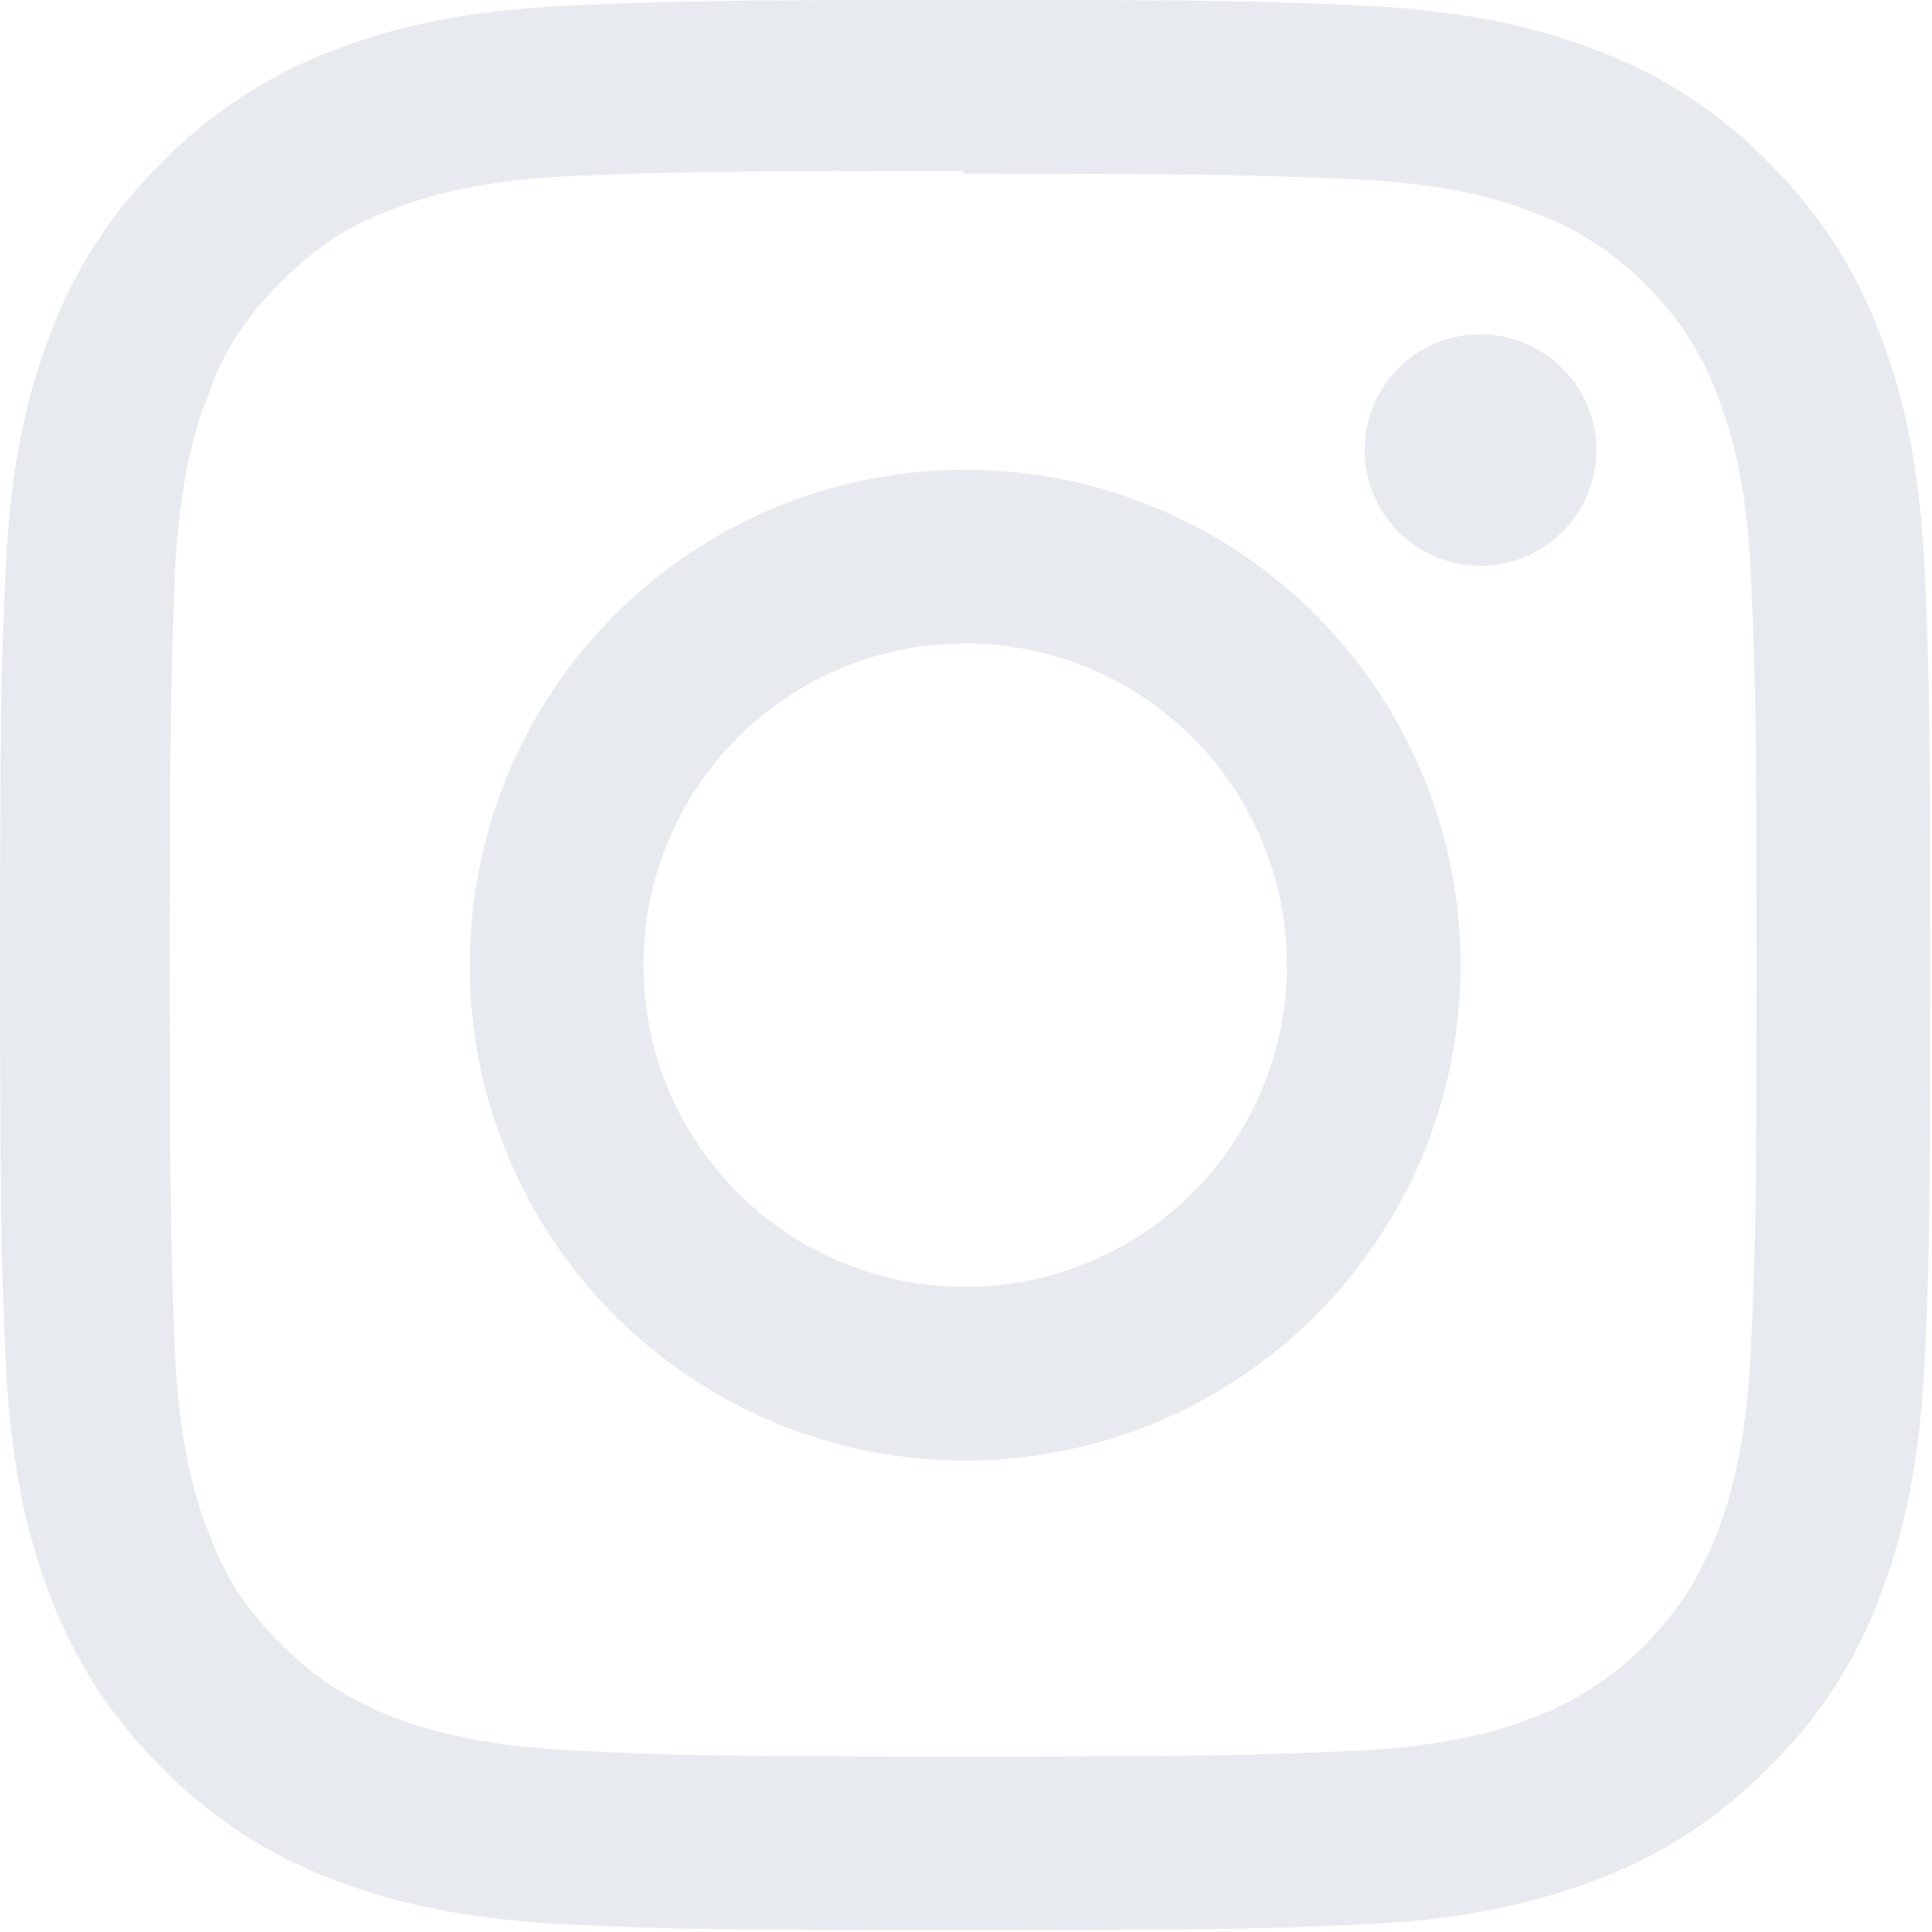 <?xml version="1.0" encoding="UTF-8"?> <svg xmlns="http://www.w3.org/2000/svg" width="630" height="630" viewBox="0 0 630 630" fill="none"><g clip-path="url(#clip0_271_349)"><path d="M314.73 0C229.184 0 218.523 0.413 185.044 1.829C151.428 3.482 128.689 8.694 108.625 16.484C87.627 24.413 68.611 36.825 52.9 52.854C36.845 68.545 24.43 87.567 16.529 108.58C8.74 128.643 3.527 151.382 1.875 184.998C0.36 218.497 0.046 229.138 0.046 314.684C0.046 400.23 0.459 410.891 1.875 444.37C3.527 477.888 8.74 500.725 16.529 520.789C24.459 541.787 36.87 560.804 52.9 576.515C68.59 592.569 87.613 604.984 108.625 612.885C128.689 620.576 151.526 625.887 185.044 627.539C218.543 629.054 229.184 629.369 314.73 629.369C400.276 629.369 410.937 628.956 444.416 627.539C477.934 625.887 500.771 620.556 520.835 612.885C541.832 604.956 560.849 592.544 576.56 576.515C592.665 560.865 605.088 541.831 612.931 520.789C620.622 500.725 625.933 477.888 627.585 444.37C629.1 410.872 629.414 400.23 629.414 314.684C629.414 229.138 629.001 218.477 627.585 184.998C625.933 151.48 620.602 128.525 612.931 108.58C605.001 87.582 592.59 68.565 576.56 52.854C560.911 36.749 541.876 24.326 520.835 16.484C500.771 8.694 477.934 3.482 444.416 1.829C410.917 0.315 400.276 0 314.73 0ZM314.73 56.65C398.742 56.65 408.773 57.063 441.977 58.48C472.603 59.916 489.284 65.03 500.358 69.357C514.046 74.418 526.436 82.46 536.63 92.903C547.076 103.036 555.092 115.403 560.077 129.076C564.404 140.15 569.518 156.831 570.954 187.457C572.371 220.661 572.784 230.712 572.784 314.704C572.784 398.696 572.371 408.747 570.836 441.951C569.184 472.577 564.07 489.258 559.762 500.332C553.802 515.104 547.153 525.431 536.177 536.604C525.953 546.985 513.569 554.99 499.905 560.051C488.969 564.378 472.052 569.492 441.308 570.928C407.927 572.345 398.092 572.758 313.864 572.758C229.637 572.758 219.821 572.345 186.401 570.81C155.775 569.158 138.878 564.044 127.804 559.736C112.854 553.776 102.606 547.127 91.63 536.151C80.556 525.077 73.514 514.534 68.085 499.879C63.679 488.943 58.643 472.026 57.011 441.282C55.889 408.295 55.358 398.066 55.358 314.232C55.358 230.437 55.889 220.189 57.011 186.788C58.643 156.044 63.679 139.167 68.085 128.191C73.514 113.222 80.576 102.993 91.63 91.919C102.587 80.963 112.854 73.881 127.804 68.334C138.878 64.027 155.362 58.912 186.106 57.378C219.487 56.178 229.322 55.745 313.432 55.745L314.73 56.65ZM314.73 153.172C293.513 153.164 272.502 157.338 252.898 165.454C233.294 173.57 215.481 185.469 200.478 200.472C185.475 215.475 173.576 233.288 165.46 252.891C157.344 272.495 153.171 293.506 153.178 314.724C153.171 335.941 157.344 356.952 165.46 376.556C173.576 396.16 185.475 413.972 200.478 428.975C215.481 443.978 233.294 455.878 252.898 463.994C272.502 472.11 293.513 476.283 314.73 476.275C335.947 476.283 356.958 472.11 376.562 463.994C396.166 455.878 413.978 443.978 428.981 428.975C443.984 413.972 455.884 396.16 464 376.556C472.116 356.952 476.289 335.941 476.282 314.724C476.289 293.506 472.116 272.495 464 252.891C455.884 233.288 443.984 215.475 428.981 200.472C413.978 185.469 396.166 173.57 376.562 165.454C356.958 157.338 335.947 153.164 314.73 153.172ZM314.73 419.625C256.742 419.625 209.829 372.711 209.829 314.724C209.829 256.736 256.742 209.822 314.73 209.822C372.718 209.822 419.631 256.736 419.631 314.724C419.631 372.711 372.718 419.625 314.73 419.625ZM520.559 146.72C520.549 156.745 516.559 166.356 509.466 173.442C502.374 180.527 492.759 184.507 482.733 184.507C477.776 184.507 472.868 183.53 468.288 181.633C463.708 179.736 459.547 176.956 456.042 173.451C452.537 169.946 449.757 165.784 447.86 161.205C445.963 156.625 444.986 151.717 444.986 146.76C444.986 141.803 445.963 136.894 447.86 132.314C449.757 127.735 452.537 123.573 456.042 120.068C459.547 116.563 463.708 113.783 468.288 111.886C472.868 109.989 477.776 109.012 482.733 109.012C503.525 109.012 520.559 125.929 520.559 146.72Z" fill="#E7EAEF"></path></g><defs><clipPath id="clip0_271_349"><rect width="629.447" height="629.447" fill="white"></rect></clipPath></defs></svg> 